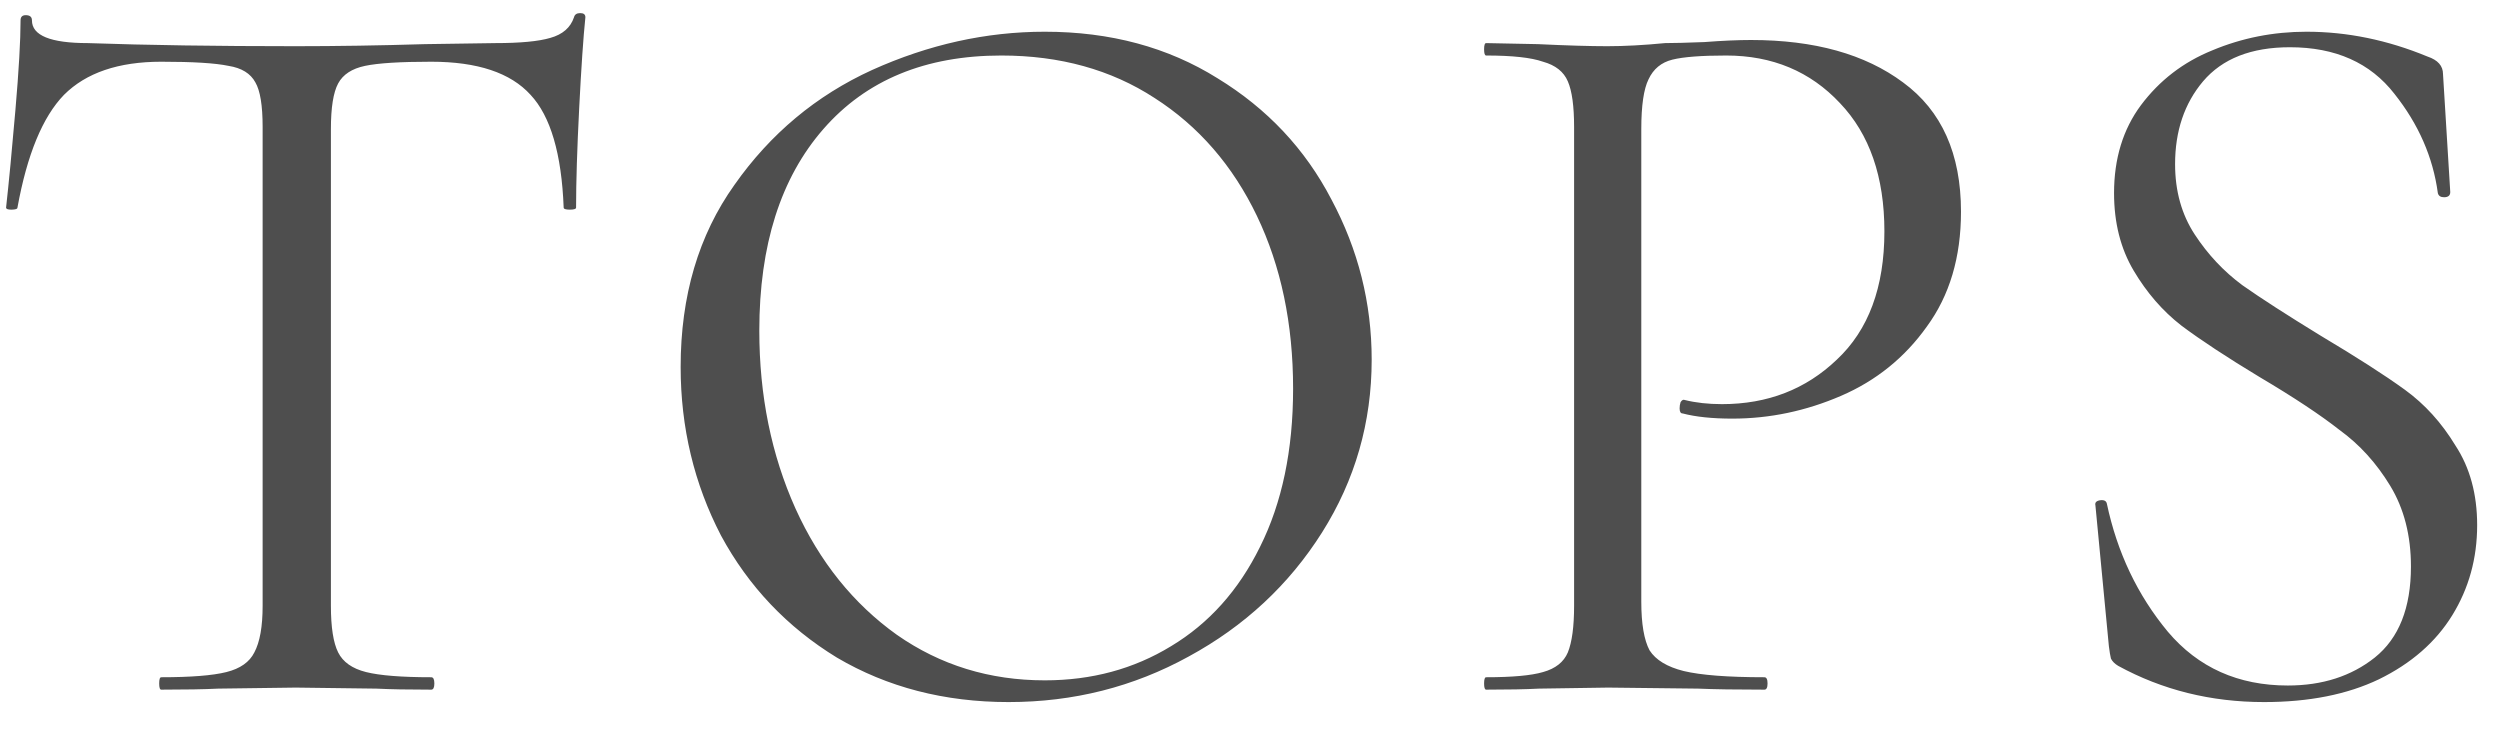 <svg width="58" height="17" viewBox="0 0 58 17" fill="none" xmlns="http://www.w3.org/2000/svg">
<path d="M3.741 1.432C2.749 1.432 1.997 1.688 1.485 2.2C0.989 2.712 0.629 3.584 0.405 4.816C0.405 4.848 0.357 4.864 0.261 4.864C0.181 4.864 0.141 4.848 0.141 4.816C0.205 4.24 0.277 3.488 0.357 2.56C0.437 1.632 0.477 0.936 0.477 0.472C0.477 0.392 0.517 0.352 0.597 0.352C0.693 0.352 0.741 0.392 0.741 0.472C0.741 0.824 1.173 1 2.037 1C3.413 1.048 5.021 1.072 6.861 1.072C7.805 1.072 8.805 1.056 9.861 1.024L11.493 1C12.069 1 12.493 0.96 12.765 0.88C13.053 0.8 13.237 0.64 13.317 0.4C13.333 0.336 13.381 0.304 13.461 0.304C13.541 0.304 13.581 0.336 13.581 0.4C13.533 0.864 13.485 1.568 13.437 2.512C13.389 3.456 13.365 4.224 13.365 4.816C13.365 4.848 13.317 4.864 13.221 4.864C13.125 4.864 13.077 4.848 13.077 4.816C13.029 3.568 12.773 2.696 12.309 2.2C11.845 1.688 11.077 1.432 10.005 1.432C9.285 1.432 8.773 1.464 8.469 1.528C8.165 1.592 7.957 1.728 7.845 1.936C7.733 2.144 7.677 2.496 7.677 2.992V14.056C7.677 14.552 7.733 14.912 7.845 15.136C7.957 15.36 8.173 15.512 8.493 15.592C8.813 15.672 9.317 15.712 10.005 15.712C10.053 15.712 10.077 15.76 10.077 15.856C10.077 15.952 10.053 16 10.005 16C9.477 16 9.053 15.992 8.733 15.976L6.861 15.952L5.061 15.976C4.741 15.992 4.301 16 3.741 16C3.709 16 3.693 15.952 3.693 15.856C3.693 15.76 3.709 15.712 3.741 15.712C4.429 15.712 4.933 15.672 5.253 15.592C5.573 15.512 5.789 15.36 5.901 15.136C6.029 14.896 6.093 14.536 6.093 14.056V2.944C6.093 2.448 6.037 2.104 5.925 1.912C5.813 1.704 5.605 1.576 5.301 1.528C4.997 1.464 4.477 1.432 3.741 1.432ZM23.399 16.288C21.912 16.288 20.584 15.944 19.416 15.256C18.264 14.552 17.367 13.608 16.727 12.424C16.104 11.224 15.791 9.92 15.791 8.512C15.791 6.864 16.207 5.456 17.04 4.288C17.872 3.104 18.936 2.216 20.232 1.624C21.544 1.032 22.88 0.736 24.239 0.736C25.759 0.736 27.096 1.096 28.247 1.816C29.399 2.52 30.279 3.456 30.887 4.624C31.512 5.792 31.823 7.032 31.823 8.344C31.823 9.8 31.439 11.136 30.672 12.352C29.904 13.568 28.872 14.528 27.576 15.232C26.296 15.936 24.904 16.288 23.399 16.288ZM24.239 15.784C25.328 15.784 26.303 15.52 27.168 14.992C28.047 14.464 28.735 13.696 29.232 12.688C29.744 11.664 30 10.44 30 9.016C30 7.512 29.72 6.176 29.16 5.008C28.599 3.84 27.808 2.928 26.784 2.272C25.776 1.616 24.591 1.288 23.232 1.288C21.471 1.288 20.096 1.856 19.104 2.992C18.111 4.128 17.616 5.688 17.616 7.672C17.616 9.176 17.895 10.552 18.456 11.8C19.015 13.032 19.799 14.008 20.808 14.728C21.816 15.432 22.959 15.784 24.239 15.784ZM38.078 13.96C38.078 14.472 38.142 14.848 38.27 15.088C38.414 15.312 38.678 15.472 39.062 15.568C39.462 15.664 40.087 15.712 40.934 15.712C40.983 15.712 41.007 15.76 41.007 15.856C41.007 15.952 40.983 16 40.934 16C40.279 16 39.767 15.992 39.398 15.976L37.31 15.952L35.703 15.976C35.398 15.992 34.99 16 34.478 16C34.447 16 34.431 15.952 34.431 15.856C34.431 15.76 34.447 15.712 34.478 15.712C35.087 15.712 35.526 15.672 35.798 15.592C36.087 15.512 36.279 15.36 36.374 15.136C36.471 14.896 36.519 14.536 36.519 14.056V2.944C36.519 2.464 36.471 2.112 36.374 1.888C36.279 1.664 36.087 1.512 35.798 1.432C35.526 1.336 35.087 1.288 34.478 1.288C34.447 1.288 34.431 1.24 34.431 1.144C34.431 1.048 34.447 1 34.478 1L35.678 1.024C36.35 1.056 36.886 1.072 37.286 1.072C37.687 1.072 38.135 1.048 38.63 1C38.822 1 39.127 0.992 39.542 0.976C39.959 0.944 40.319 0.928 40.623 0.928C42.094 0.928 43.27 1.256 44.151 1.912C45.047 2.568 45.495 3.568 45.495 4.912C45.495 5.968 45.23 6.856 44.703 7.576C44.191 8.296 43.526 8.832 42.711 9.184C41.895 9.536 41.054 9.712 40.191 9.712C39.727 9.712 39.343 9.672 39.038 9.592C38.99 9.592 38.967 9.552 38.967 9.472C38.967 9.424 38.974 9.376 38.99 9.328C39.023 9.28 39.054 9.264 39.087 9.28C39.343 9.344 39.63 9.376 39.95 9.376C41.007 9.376 41.895 9.032 42.614 8.344C43.35 7.656 43.718 6.664 43.718 5.368C43.718 4.104 43.374 3.112 42.687 2.392C41.998 1.656 41.118 1.288 40.047 1.288C39.471 1.288 39.054 1.32 38.798 1.384C38.542 1.448 38.358 1.6 38.246 1.84C38.135 2.064 38.078 2.448 38.078 2.992V13.96ZM50.462 3.808C50.462 4.432 50.614 4.976 50.918 5.44C51.222 5.904 51.59 6.296 52.022 6.616C52.454 6.92 53.062 7.312 53.846 7.792C54.678 8.288 55.326 8.704 55.79 9.04C56.254 9.376 56.646 9.808 56.966 10.336C57.302 10.848 57.47 11.464 57.47 12.184C57.47 12.952 57.278 13.648 56.894 14.272C56.51 14.896 55.942 15.392 55.19 15.76C54.454 16.112 53.566 16.288 52.526 16.288C51.294 16.288 50.166 16.008 49.142 15.448C49.062 15.4 49.006 15.344 48.974 15.28C48.958 15.216 48.942 15.12 48.926 14.992L48.614 11.728C48.598 11.664 48.63 11.624 48.71 11.608C48.806 11.592 48.862 11.616 48.878 11.68C49.118 12.816 49.59 13.808 50.294 14.656C50.998 15.488 51.926 15.904 53.078 15.904C53.878 15.904 54.55 15.688 55.094 15.256C55.654 14.808 55.934 14.104 55.934 13.144C55.934 12.424 55.774 11.8 55.454 11.272C55.134 10.744 54.742 10.312 54.278 9.976C53.83 9.624 53.214 9.216 52.43 8.752C51.662 8.288 51.054 7.888 50.606 7.552C50.174 7.216 49.806 6.792 49.502 6.28C49.198 5.768 49.046 5.168 49.046 4.48C49.046 3.68 49.254 3 49.67 2.44C50.102 1.864 50.654 1.44 51.326 1.168C52.014 0.88 52.742 0.736 53.51 0.736C54.454 0.736 55.39 0.928 56.318 1.312C56.558 1.392 56.678 1.528 56.678 1.72L56.846 4.456C56.846 4.536 56.798 4.576 56.702 4.576C56.622 4.576 56.574 4.544 56.558 4.48C56.446 3.648 56.11 2.88 55.55 2.176C54.99 1.456 54.182 1.096 53.126 1.096C52.23 1.096 51.558 1.36 51.11 1.888C50.678 2.4 50.462 3.04 50.462 3.808Z" fill="#4E4E4E"/>
</svg>
